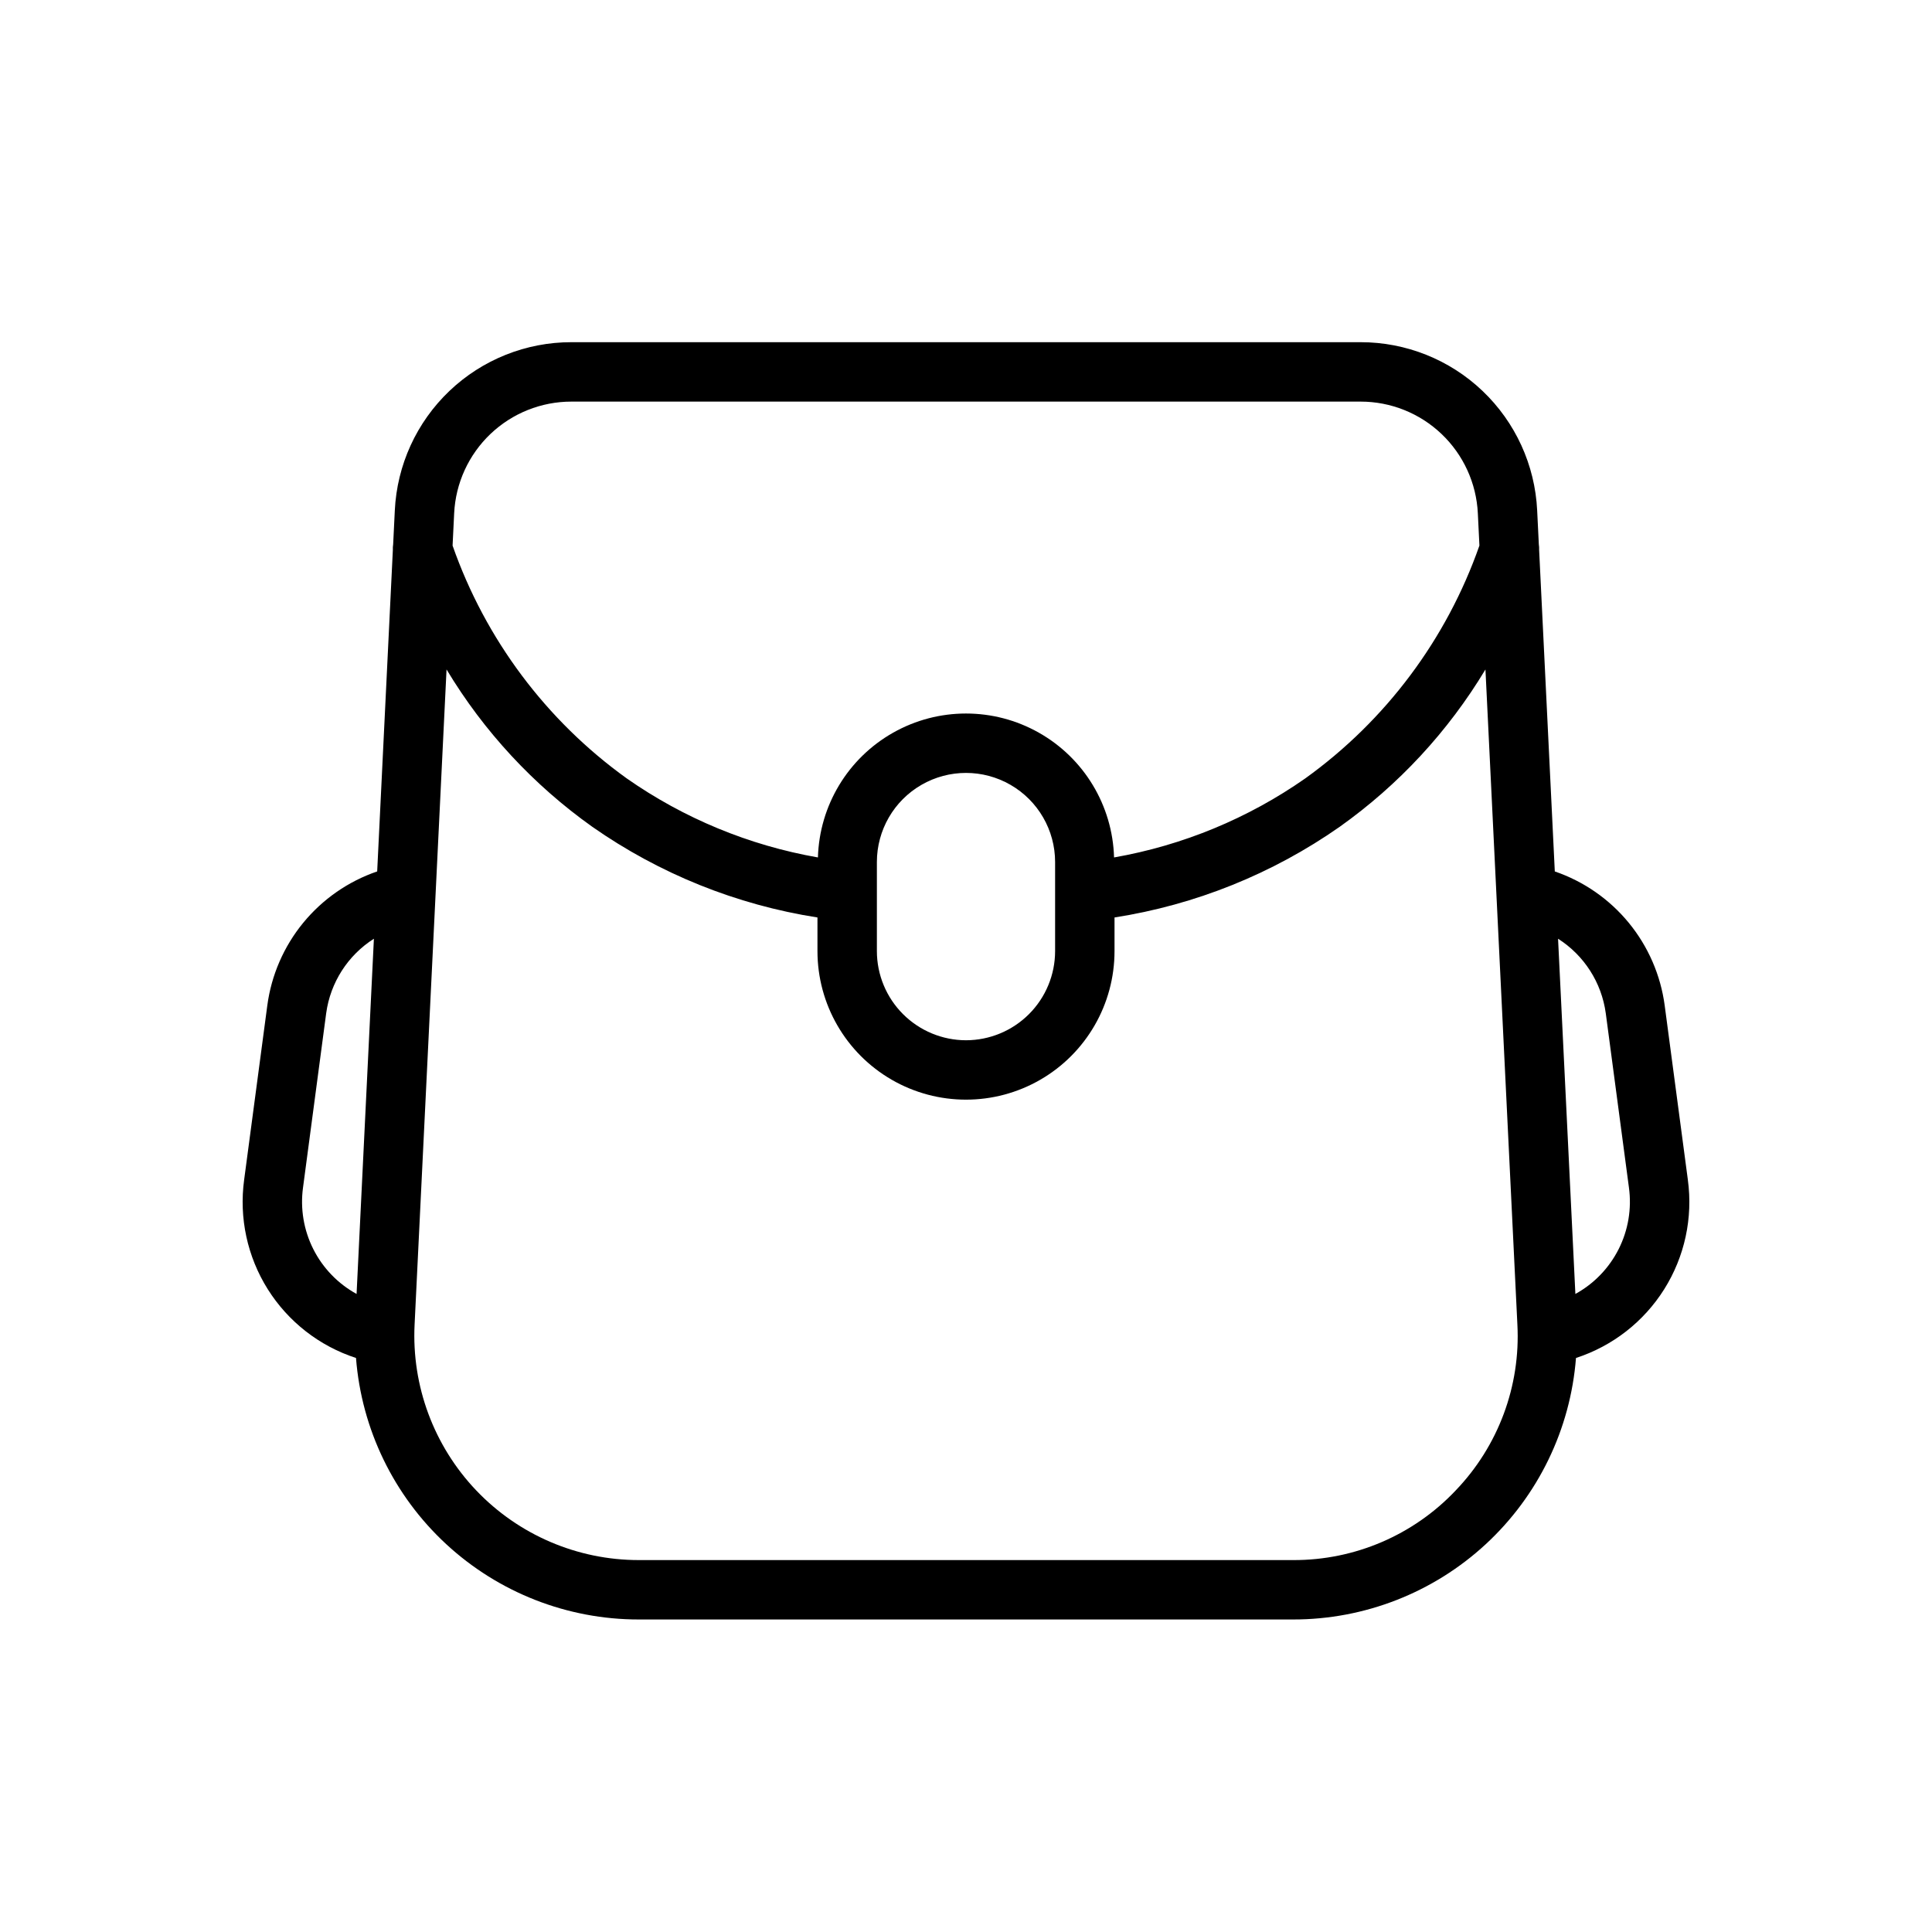 <?xml version="1.0" encoding="UTF-8"?>
<!-- Uploaded to: ICON Repo, www.svgrepo.com, Generator: ICON Repo Mixer Tools -->
<svg fill="#000000" width="800px" height="800px" version="1.1" viewBox="144 144 512 512" xmlns="http://www.w3.org/2000/svg">
 <path d="m591.3 456.66-6.141-46.207v-0.004c-1.078-8.039-4.371-15.621-9.516-21.895-5.144-6.269-11.934-10.984-19.605-13.613l-4.152-85.164-0.004-0.004c0.027-0.508 0-1.02-0.078-1.523l-0.438-8.973v-0.004c-0.574-12.023-5.762-23.367-14.48-31.672-8.715-8.301-20.297-12.93-32.336-12.918h-209.1c-12.039-0.012-23.621 4.613-32.34 12.918-8.719 8.305-13.906 19.645-14.48 31.672l-0.438 8.973v0.004c-0.078 0.504-0.105 1.016-0.082 1.523l-4.152 85.164c-7.672 2.629-14.461 7.348-19.605 13.617-5.141 6.273-8.438 13.855-9.512 21.895l-6.141 46.207v0.004c-1.375 10.094 0.836 20.355 6.254 28.988 5.422 8.629 13.699 15.082 23.391 18.23 1.469 18.867 10.004 36.484 23.898 49.332 13.895 12.848 32.125 19.98 51.051 19.969h173.41c18.922 0.012 37.156-7.117 51.051-19.965 13.895-12.848 22.43-30.469 23.898-49.336 9.691-3.148 17.969-9.602 23.387-18.23 5.422-8.633 7.633-18.891 6.258-28.988zm-295.85-206.23h209.1c7.996-0.008 15.688 3.066 21.477 8.582 5.793 5.516 9.234 13.047 9.617 21.035l0.418 8.543h-0.004c-8.691 24.805-24.797 46.34-46.137 61.688-15.156 10.605-32.461 17.758-50.684 20.953-0.391-13.754-7.953-26.301-19.934-33.066-11.98-6.769-26.629-6.769-38.609 0-11.98 6.766-19.543 19.312-19.934 33.066-18.223-3.191-35.523-10.344-50.68-20.953-21.34-15.348-37.449-36.883-46.141-61.688l0.418-8.543c0.379-7.988 3.824-15.52 9.613-21.035 5.789-5.516 13.48-8.59 21.477-8.582zm104.55 169.25c-6.262-0.008-12.266-2.5-16.691-6.926-4.43-4.426-6.918-10.43-6.926-16.691v-23.617c0-8.438 4.5-16.23 11.809-20.449 7.305-4.219 16.309-4.219 23.613 0 7.309 4.219 11.809 12.012 11.809 20.449v23.617c-0.004 6.262-2.496 12.266-6.922 16.691-4.43 4.426-10.43 6.918-16.691 6.926zm-175.7 39.059 6.141-46.215c1.102-8.121 5.727-15.348 12.645-19.75l-4.59 94.137c-4.938-2.711-8.938-6.852-11.469-11.883-2.535-5.027-3.484-10.707-2.727-16.289zm305.48 80.238c-11.191 11.844-26.785 18.527-43.078 18.461h-173.41c-16.285 0.004-31.855-6.672-43.086-18.461-11.227-11.793-17.133-27.672-16.336-43.934l8.469-173.63c9.871 16.422 23.031 30.621 38.652 41.715 17.789 12.445 38.191 20.66 59.645 24.012v8.922c0 14.062 7.504 27.055 19.684 34.086 12.176 7.031 27.18 7.031 39.359 0 12.176-7.031 19.68-20.023 19.68-34.086v-8.922c21.453-3.352 41.855-11.566 59.648-24.012 15.621-11.09 28.781-25.293 38.652-41.711l8.465 173.62c0.859 16.273-5.055 32.176-16.34 43.934zm31.711-52.066-4.59-94.137c6.918 4.402 11.543 11.633 12.645 19.758l6.141 46.207c0.758 5.582-0.191 11.262-2.727 16.289-2.535 5.031-6.531 9.172-11.469 11.883z"/>
</svg>